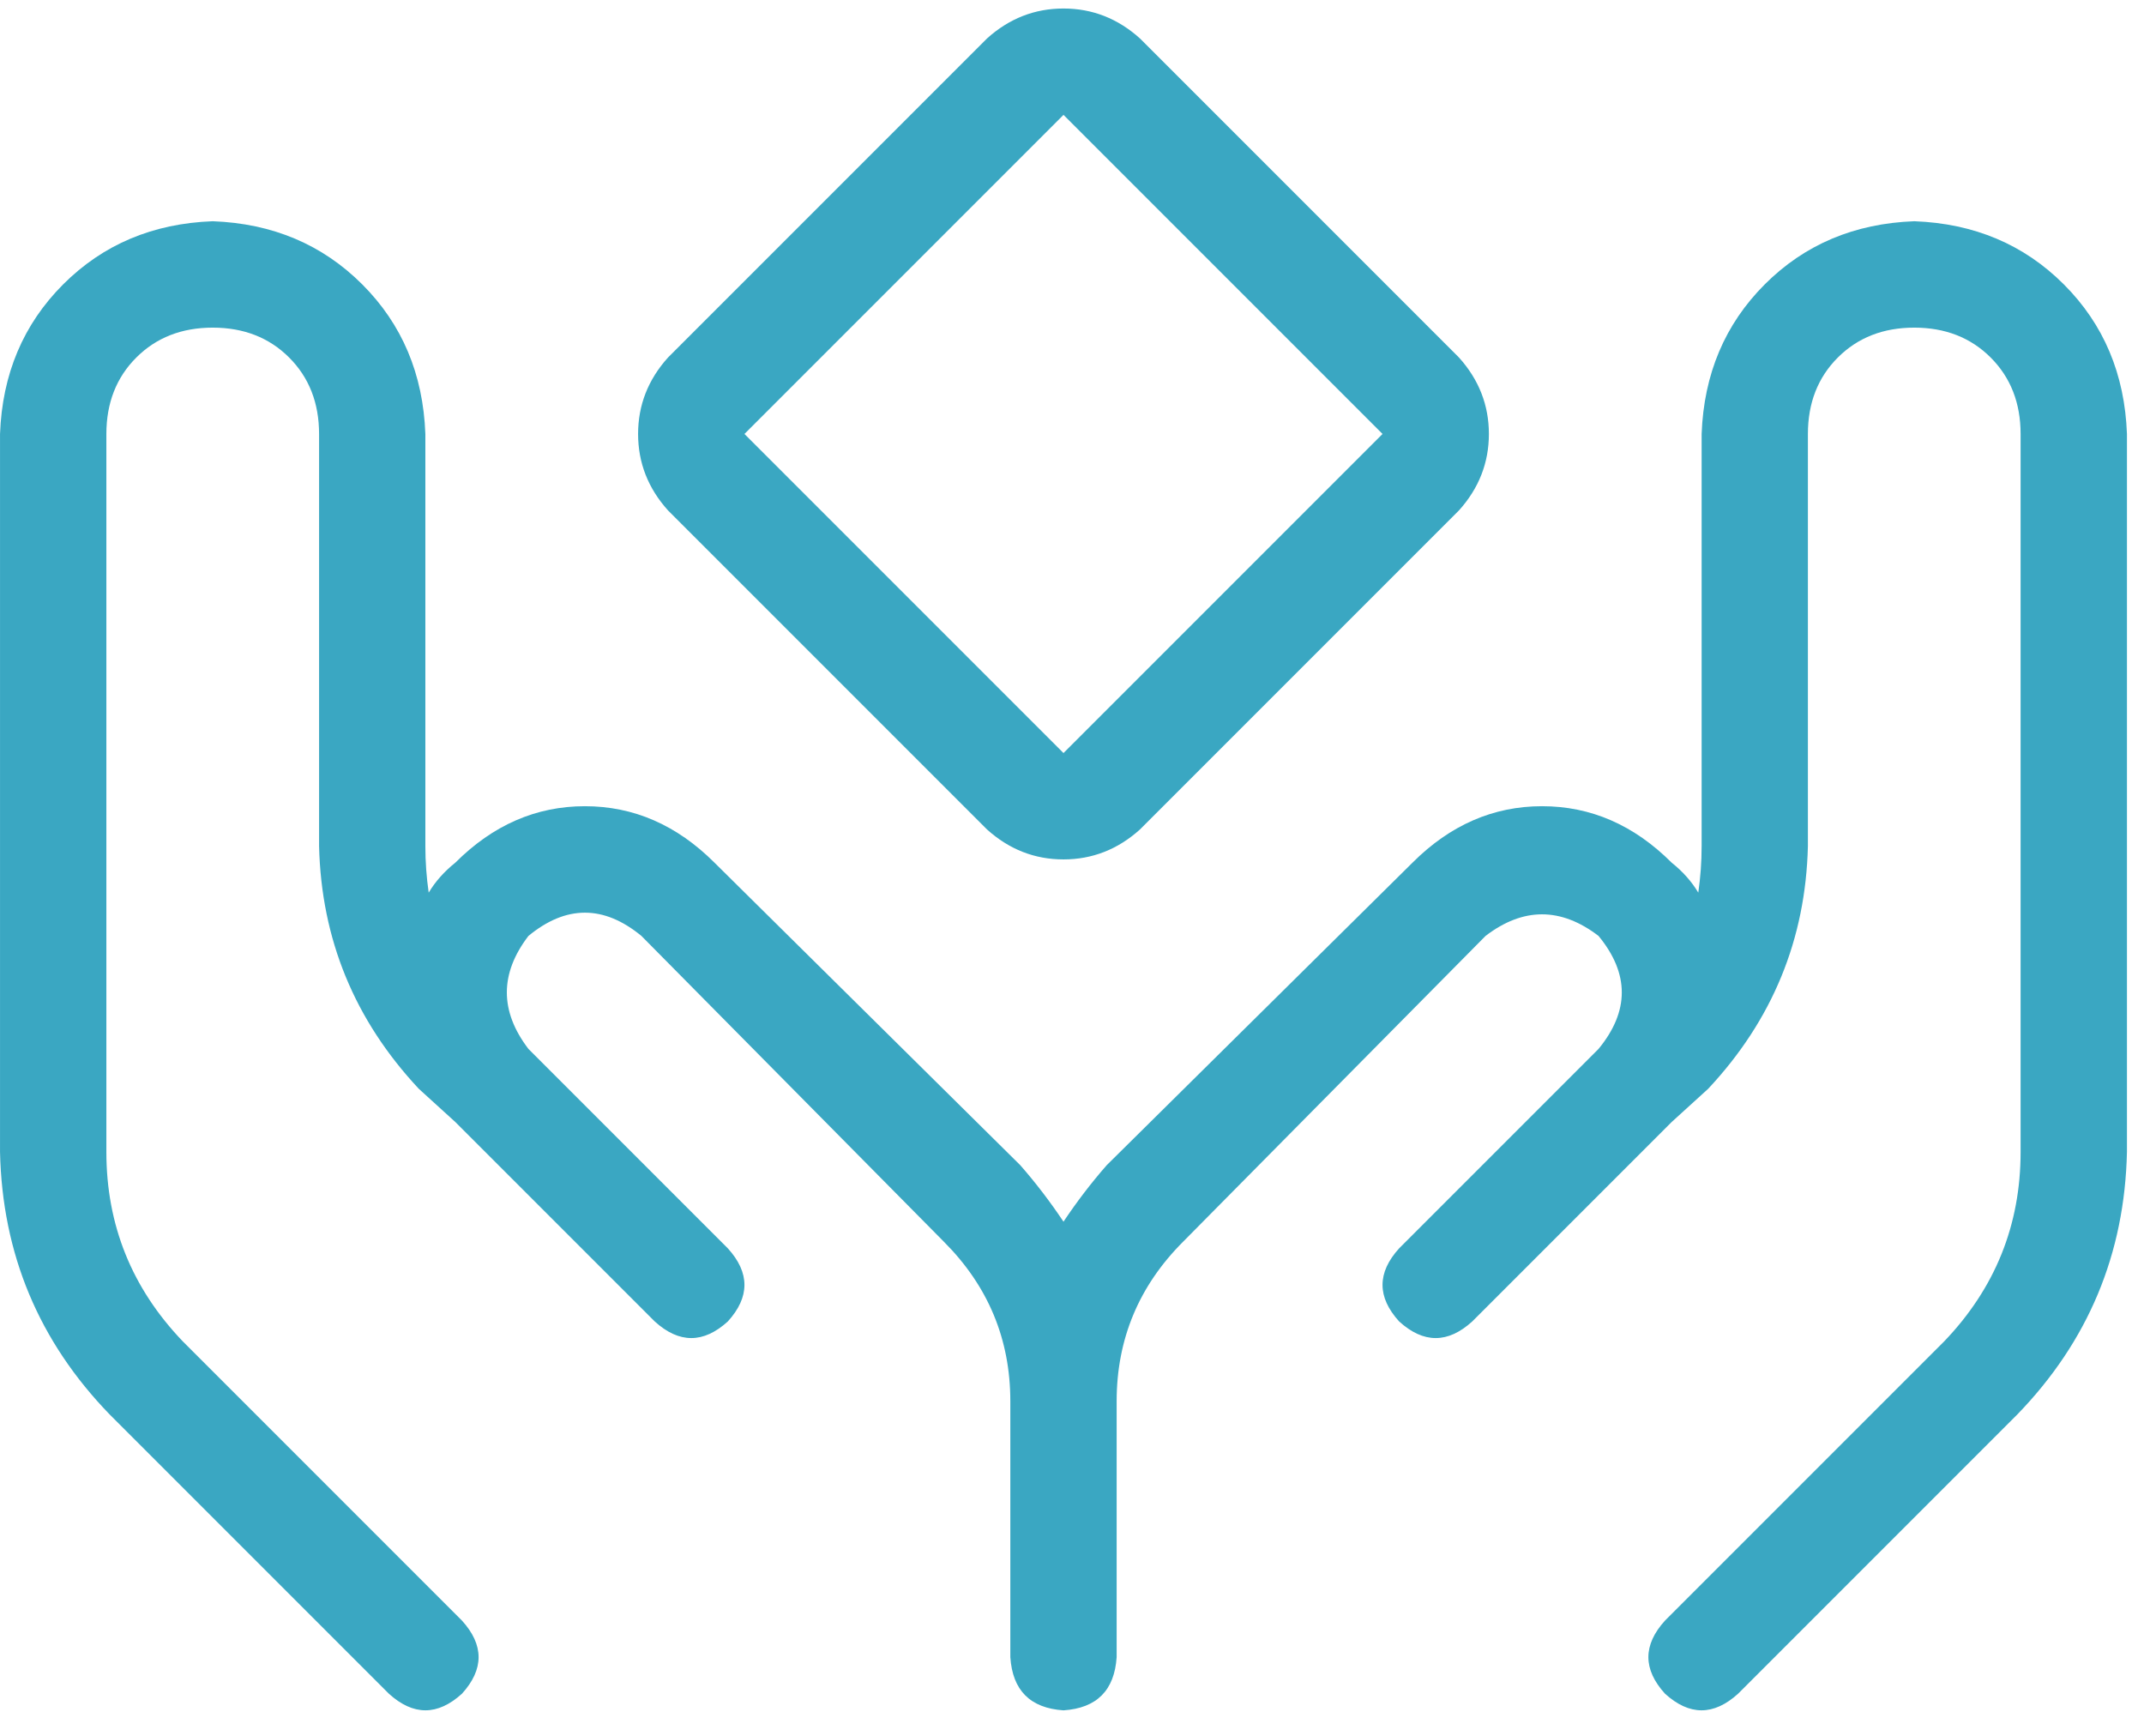 <svg fill="none" height="51" viewBox="0 0 63 51" width="63" xmlns="http://www.w3.org/2000/svg"><path d="m33.496 1.129 9.375 9.375-9.375-9.375 9.375 9.375c.586.651.879 1.4.879 2.246s-.293 1.595-.879 2.246l-9.375 9.375c-.651.586-1.4.879-2.246.879s-1.595-.293-2.246-.879l-9.375-9.375c-.586-.651-.879-1.4-.879-2.246s.293-1.595.879-2.246l9.375-9.375c.651-.586 1.4-.879 2.246-.879s1.595.293 2.246.879zm-11.621 11.621 9.375 9.375-9.375-9.375 9.375 9.375 9.375-9.375-9.375-9.375zm-15.625-6.25c1.758.065 3.223.684 4.394 1.855 1.172 1.172 1.79 2.637 1.855 4.395v12.109c0 .456.033.911.098 1.367.195-.326.456-.619.781-.879 1.107-1.107 2.376-1.66 3.809-1.66s2.702.553 3.809 1.66l8.984 8.887c.456.521.879 1.074 1.27 1.66.391-.586.814-1.139 1.27-1.66l8.984-8.887c1.107-1.107 2.376-1.66 3.809-1.66s2.702.553 3.809 1.66c.326.26.586.553.781.879.065-.456.098-.911.098-1.367v-12.109c.065-1.758.684-3.223 1.855-4.395 1.172-1.172 2.637-1.79 4.394-1.855 1.758.065 3.223.684 4.394 1.855 1.172 1.172 1.79 2.637 1.855 4.395v21.094c-.065 2.995-1.139 5.566-3.223 7.715l-8.203 8.203c-.716.651-1.432.651-2.148 0-.651-.716-.651-1.432 0-2.148l8.203-8.203c1.497-1.562 2.246-3.418 2.246-5.566v-21.094c0-.911-.293-1.66-.879-2.246-.586-.586-1.335-.879-2.246-.879s-1.66.293-2.246.879c-.586.586-.879 1.335-.879 2.246v12.109c-.065 2.734-1.042 5.111-2.93 7.129l-1.074.977-4.297 4.297-1.562 1.562c-.716.651-1.432.651-2.148 0-.651-.716-.651-1.432 0-2.148l1.562-1.562 4.297-4.297c.911-1.107.911-2.213 0-3.32-1.107-.846-2.214-.846-3.32 0l-8.887 8.984c-1.302 1.302-1.953 2.865-1.953 4.688v7.519c-.065.977-.586 1.497-1.562 1.562-.977-.065-1.497-.586-1.562-1.562v-7.519c0-1.823-.651-3.385-1.953-4.688l-8.887-8.984c-1.107-.911-2.214-.911-3.32 0-.846 1.107-.846 2.213 0 3.32l4.297 4.297 1.562 1.562c.651.716.651 1.432 0 2.148-.716.651-1.432.651-2.148 0l-1.562-1.562-4.297-4.297-1.074-.977c-1.888-2.018-2.865-4.394-2.93-7.129v-12.109c0-.911-.293-1.66-.879-2.246-.586-.586-1.335-.879-2.246-.879s-1.66.293-2.246.879c-.586.586-.879 1.335-.879 2.246v21.094c0 2.148.749 4.004 2.246 5.566l8.203 8.203c.651.716.651 1.432 0 2.148-.716.651-1.432.651-2.148 0l-8.203-8.203c-2.083-2.148-3.158-4.72-3.223-7.715v-21.094c.065-1.758.684-3.223 1.855-4.395 1.172-1.172 2.637-1.79 4.395-1.855z" fill="#3aa7c2"/></svg>